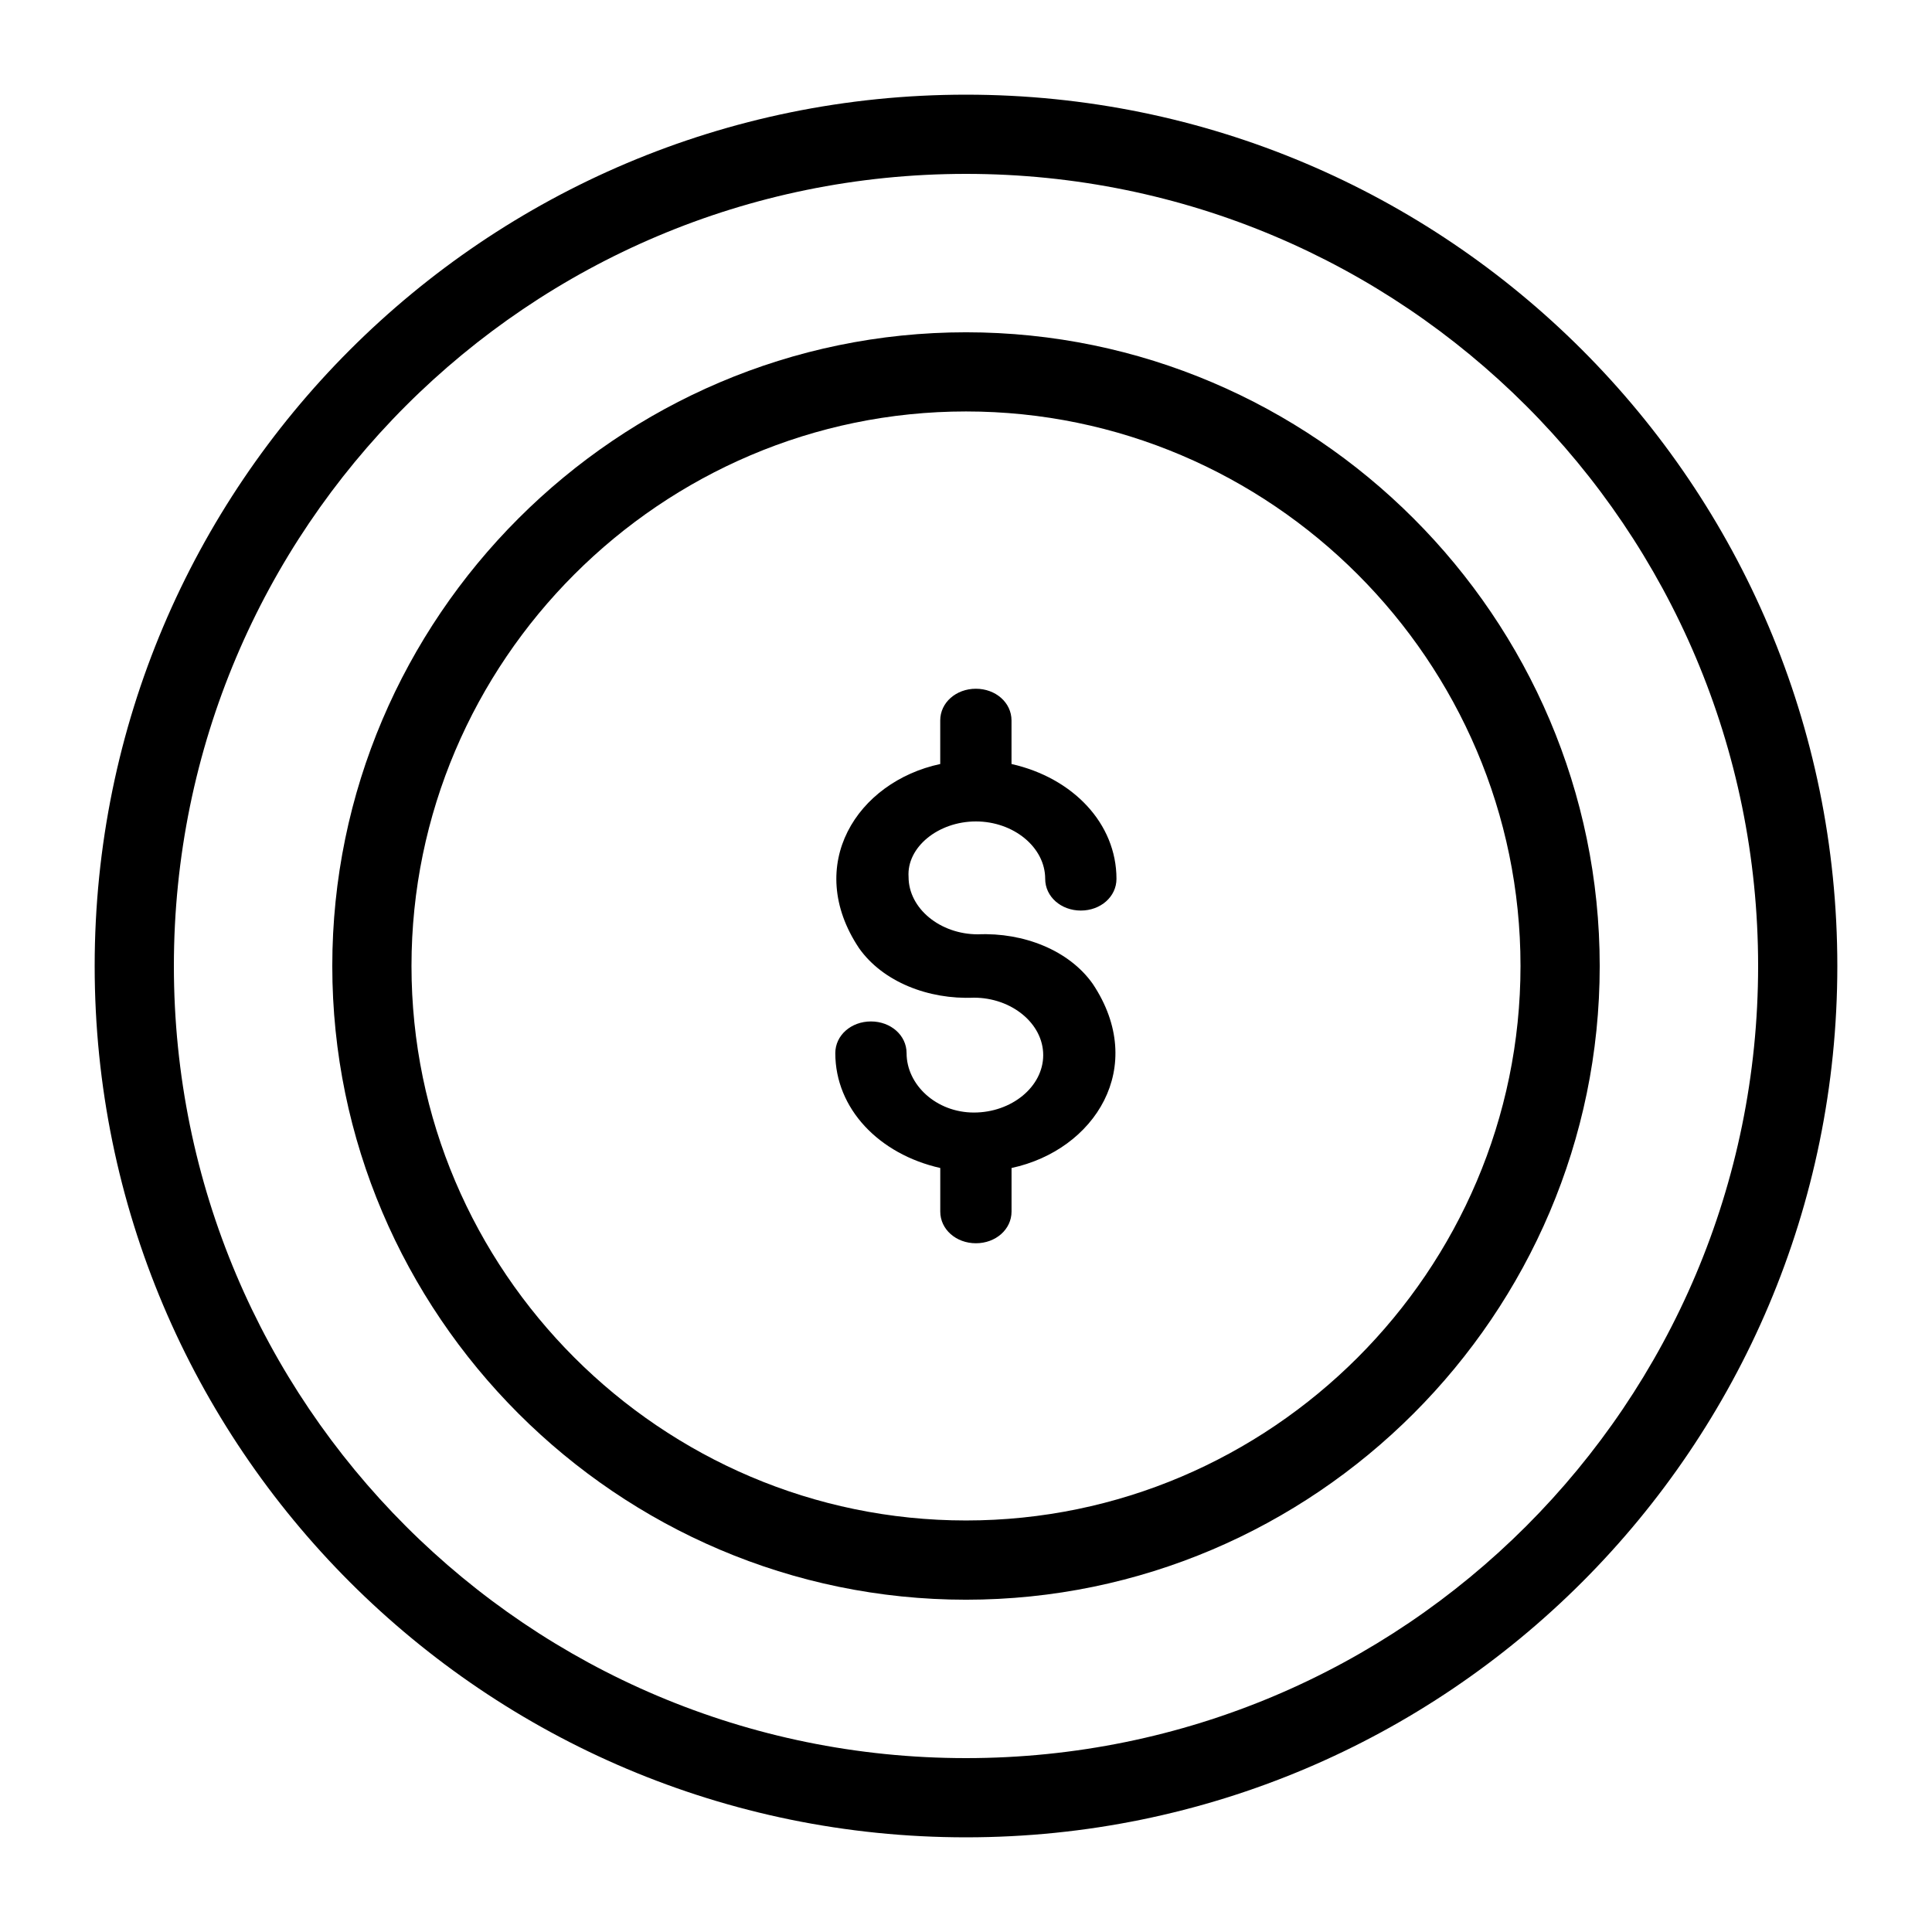 <?xml version="1.0" encoding="UTF-8"?>
<!-- Uploaded to: SVG Repo, www.svgrepo.com, Generator: SVG Repo Mixer Tools -->
<svg fill="#000000" width="800px" height="800px" version="1.1" viewBox="144 144 512 512" xmlns="http://www.w3.org/2000/svg">
 <g>
  <path d="m400 169.09c-127.53 0-230.91 103.39-230.91 230.91s103.39 230.91 230.91 230.91 230.91-103.39 230.91-230.91c-0.004-127.53-103.39-230.91-230.91-230.91zm0 440.83c-115.98 0-209.92-93.938-209.92-209.92 0-115.98 93.938-209.92 209.92-209.92 115.98 0 209.92 93.941 209.92 209.92-0.004 115.98-93.941 209.92-209.92 209.92z"/>
  <path d="m400 232.06c-92.363 0-167.94 75.57-167.94 167.94 0 92.363 75.57 167.94 167.94 167.94 92.363 0 167.94-75.57 167.94-167.94-0.004-92.367-75.574-167.94-167.94-167.94zm0 314.88c-80.82 0-146.95-66.125-146.95-146.95 0-80.82 66.125-146.95 146.95-146.95s146.95 66.125 146.95 146.95c-0.004 80.82-66.129 146.95-146.95 146.95z"/>
  <path d="m402.62 361.69c9.973 0 18.367 6.824 18.367 15.219 0 4.723 4.199 8.398 9.445 8.398s9.445-3.672 9.445-8.398c0-14.695-11.547-26.766-27.816-30.438v-11.547c0-4.723-4.199-8.398-9.445-8.398-5.246 0-9.445 3.672-9.445 8.398v11.547c-22.043 4.723-36.211 26.766-21.516 48.805 6.297 8.922 18.367 13.645 30.438 13.121 9.973 0 18.367 6.824 18.367 15.219 0 8.398-8.398 15.219-18.367 15.219s-17.84-7.344-17.84-15.742c0-4.723-4.199-8.398-9.445-8.398s-9.445 3.672-9.445 8.398c0 14.695 11.547 26.766 27.816 30.438v11.547c0 4.723 4.199 8.398 9.445 8.398s9.445-3.672 9.445-8.398v-11.547c22.043-4.723 36.211-26.766 21.516-48.805-6.297-8.922-18.367-13.645-30.438-13.121-9.973 0-18.367-6.824-18.367-15.219-0.527-7.871 7.871-14.695 17.84-14.695z"/>
 </g>
</svg>